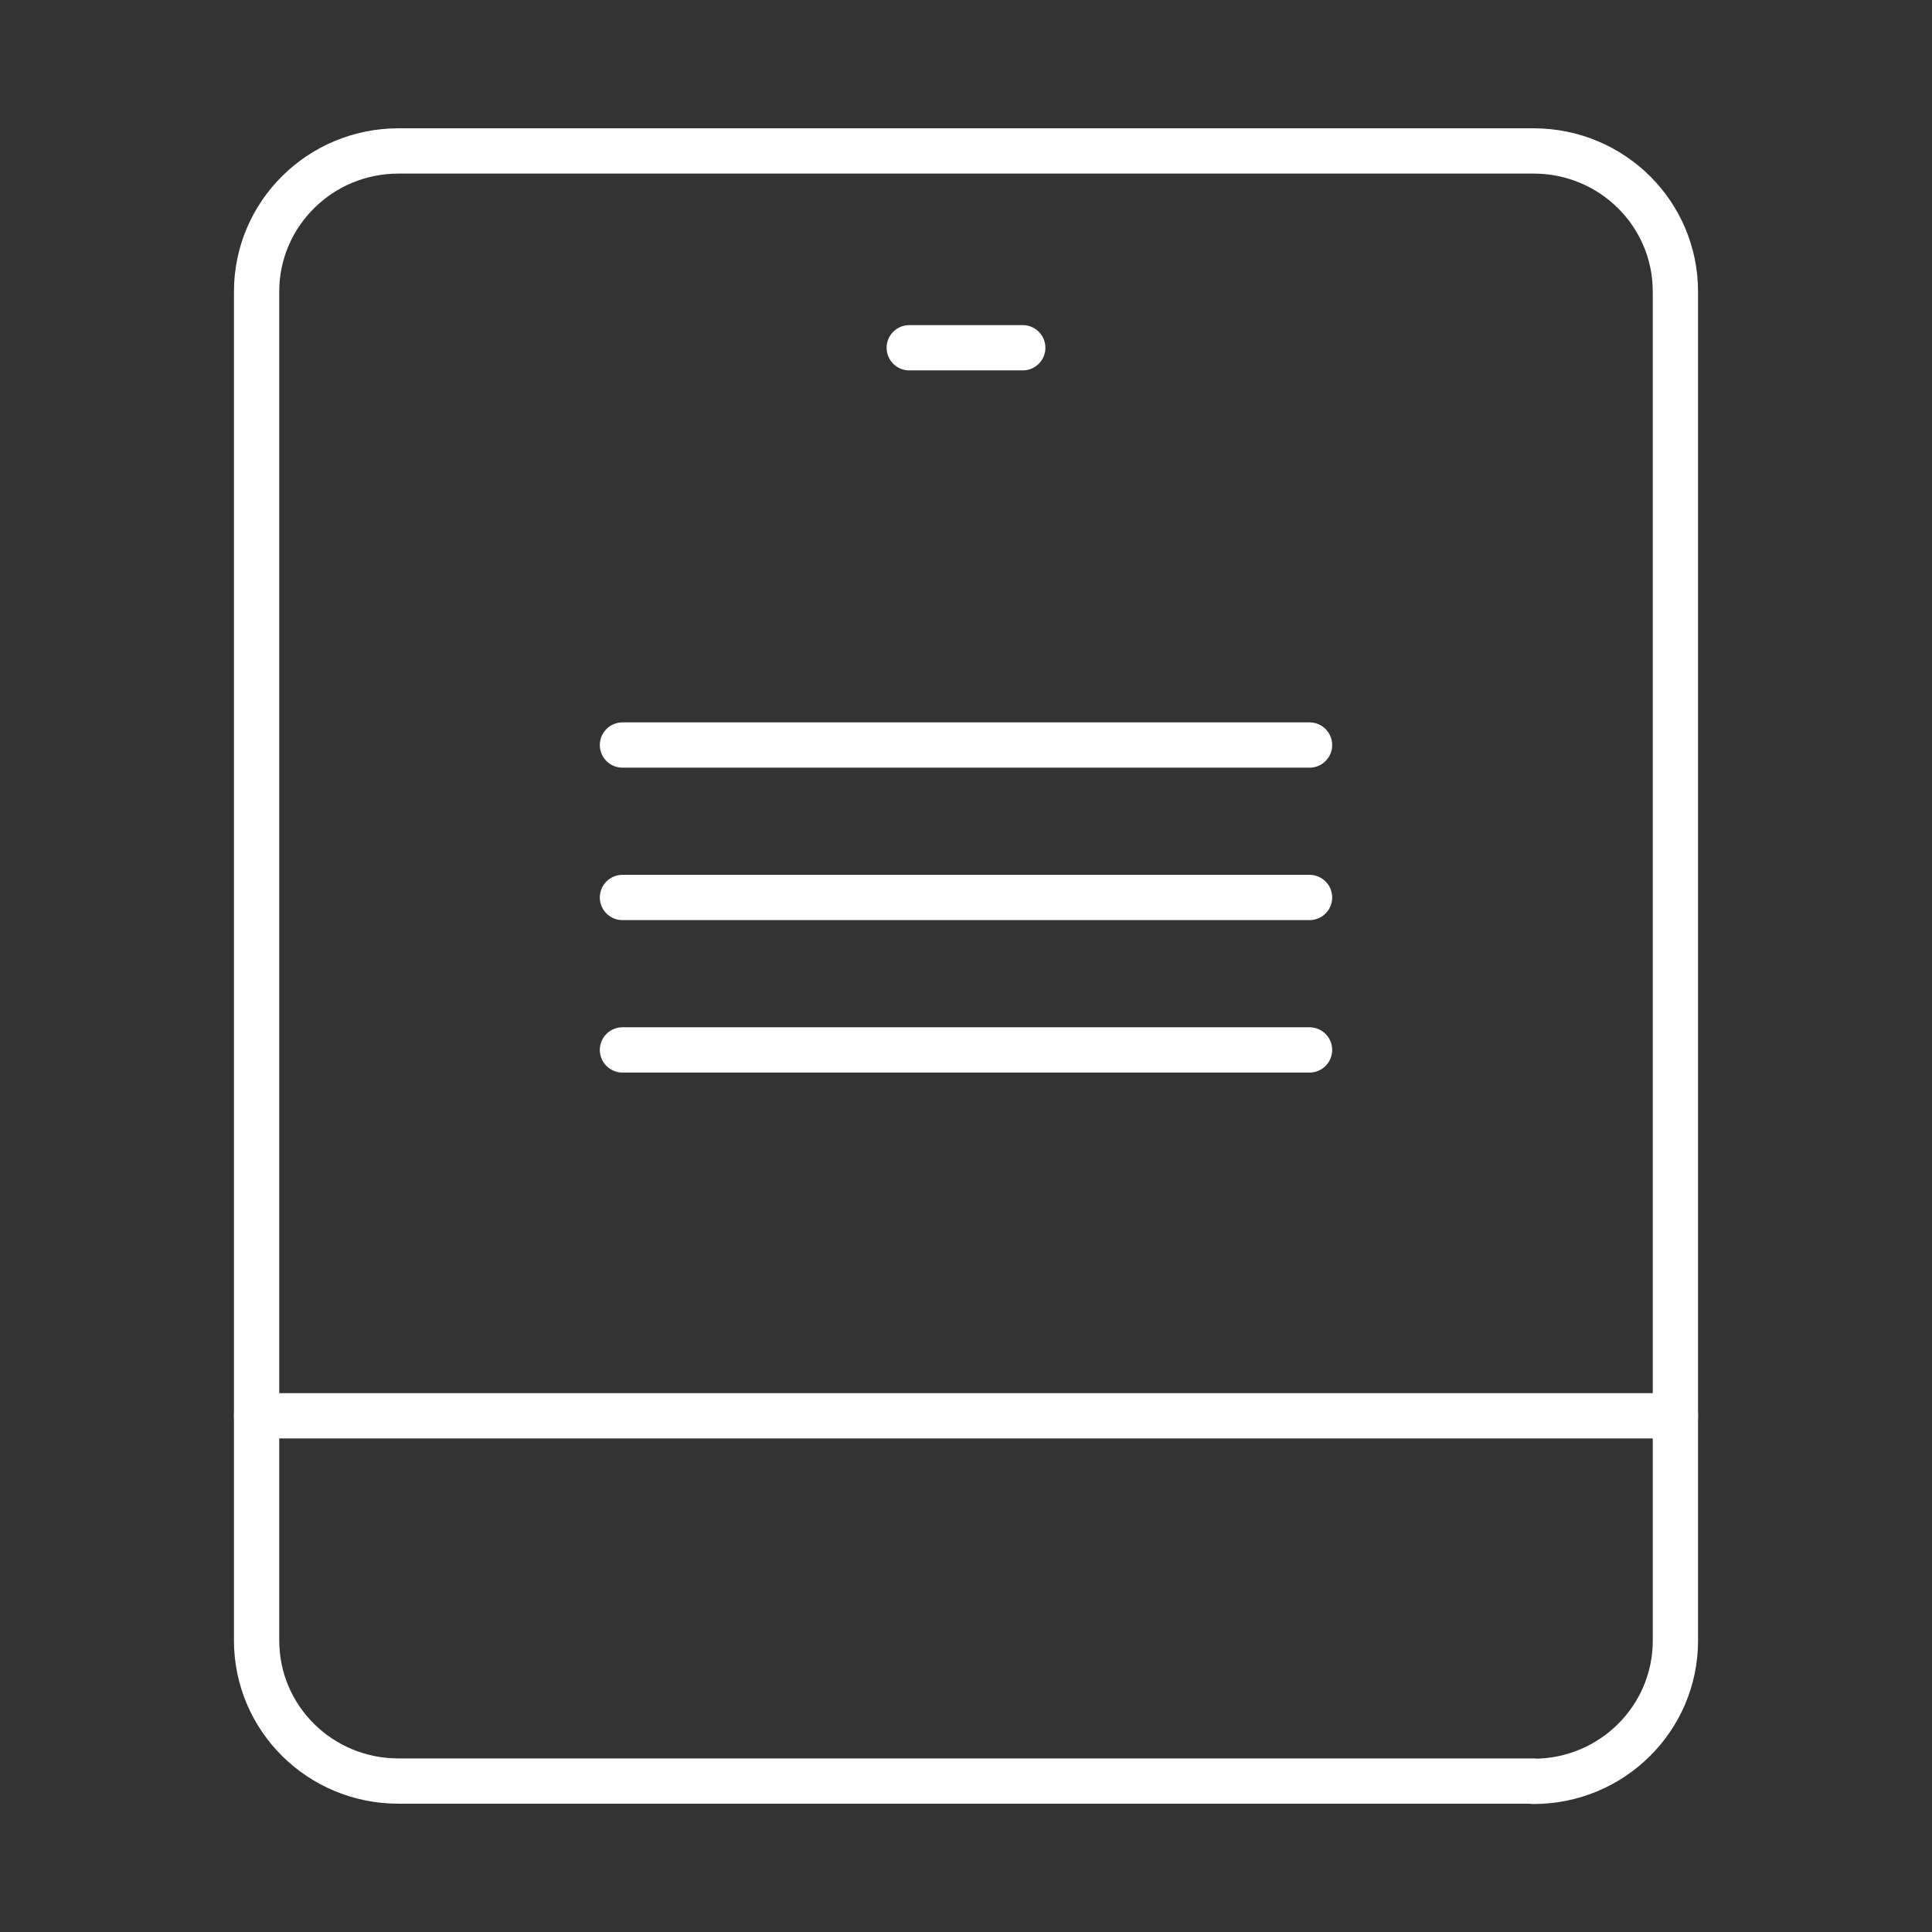 <?xml version="1.0" encoding="UTF-8"?>
<svg id="Icon" xmlns="http://www.w3.org/2000/svg" width="64" height="64" viewBox="0 0 64 64">
  <rect x="0" y="0" width="64" height="64" fill="#333333" stroke="none"/>
  <line x1="30.12" y1="11.52" x2="33.88" y2="11.52" fill="none" stroke="#fff" stroke-linecap="round" stroke-linejoin="round" stroke-width="1.5"/>
  <line x1="20.62" y1="24.68" x2="43.38" y2="24.68" fill="none" stroke="#fff" stroke-linecap="round" stroke-linejoin="round" stroke-width="1.5"/>
  <line x1="20.62" y1="29.73" x2="43.38" y2="29.73" fill="none" stroke="#fff" stroke-linecap="round" stroke-linejoin="round" stroke-width="1.5"/>
  <line x1="20.62" y1="34.78" x2="43.38" y2="34.78" fill="none" stroke="#fff" stroke-linecap="round" stroke-linejoin="round" stroke-width="1.5"/>
  <line x1="8.5" y1="46.9" x2="55.5" y2="46.9" fill="none" stroke="#fff" stroke-linecap="round" stroke-linejoin="round" stroke-width="1.5"/>
  <path d="M50.8,59H13.2c-2.6,0-4.7-2.08-4.7-4.66V9.66c0-2.57,2.1-4.66,4.7-4.66h37.6c2.6,0,4.7,2.08,4.7,4.66v44.69c0,2.57-2.1,4.66-4.7,4.66Z" fill="none" stroke="#fff" stroke-linecap="round" stroke-linejoin="round" stroke-width="1.5"/>
</svg>
